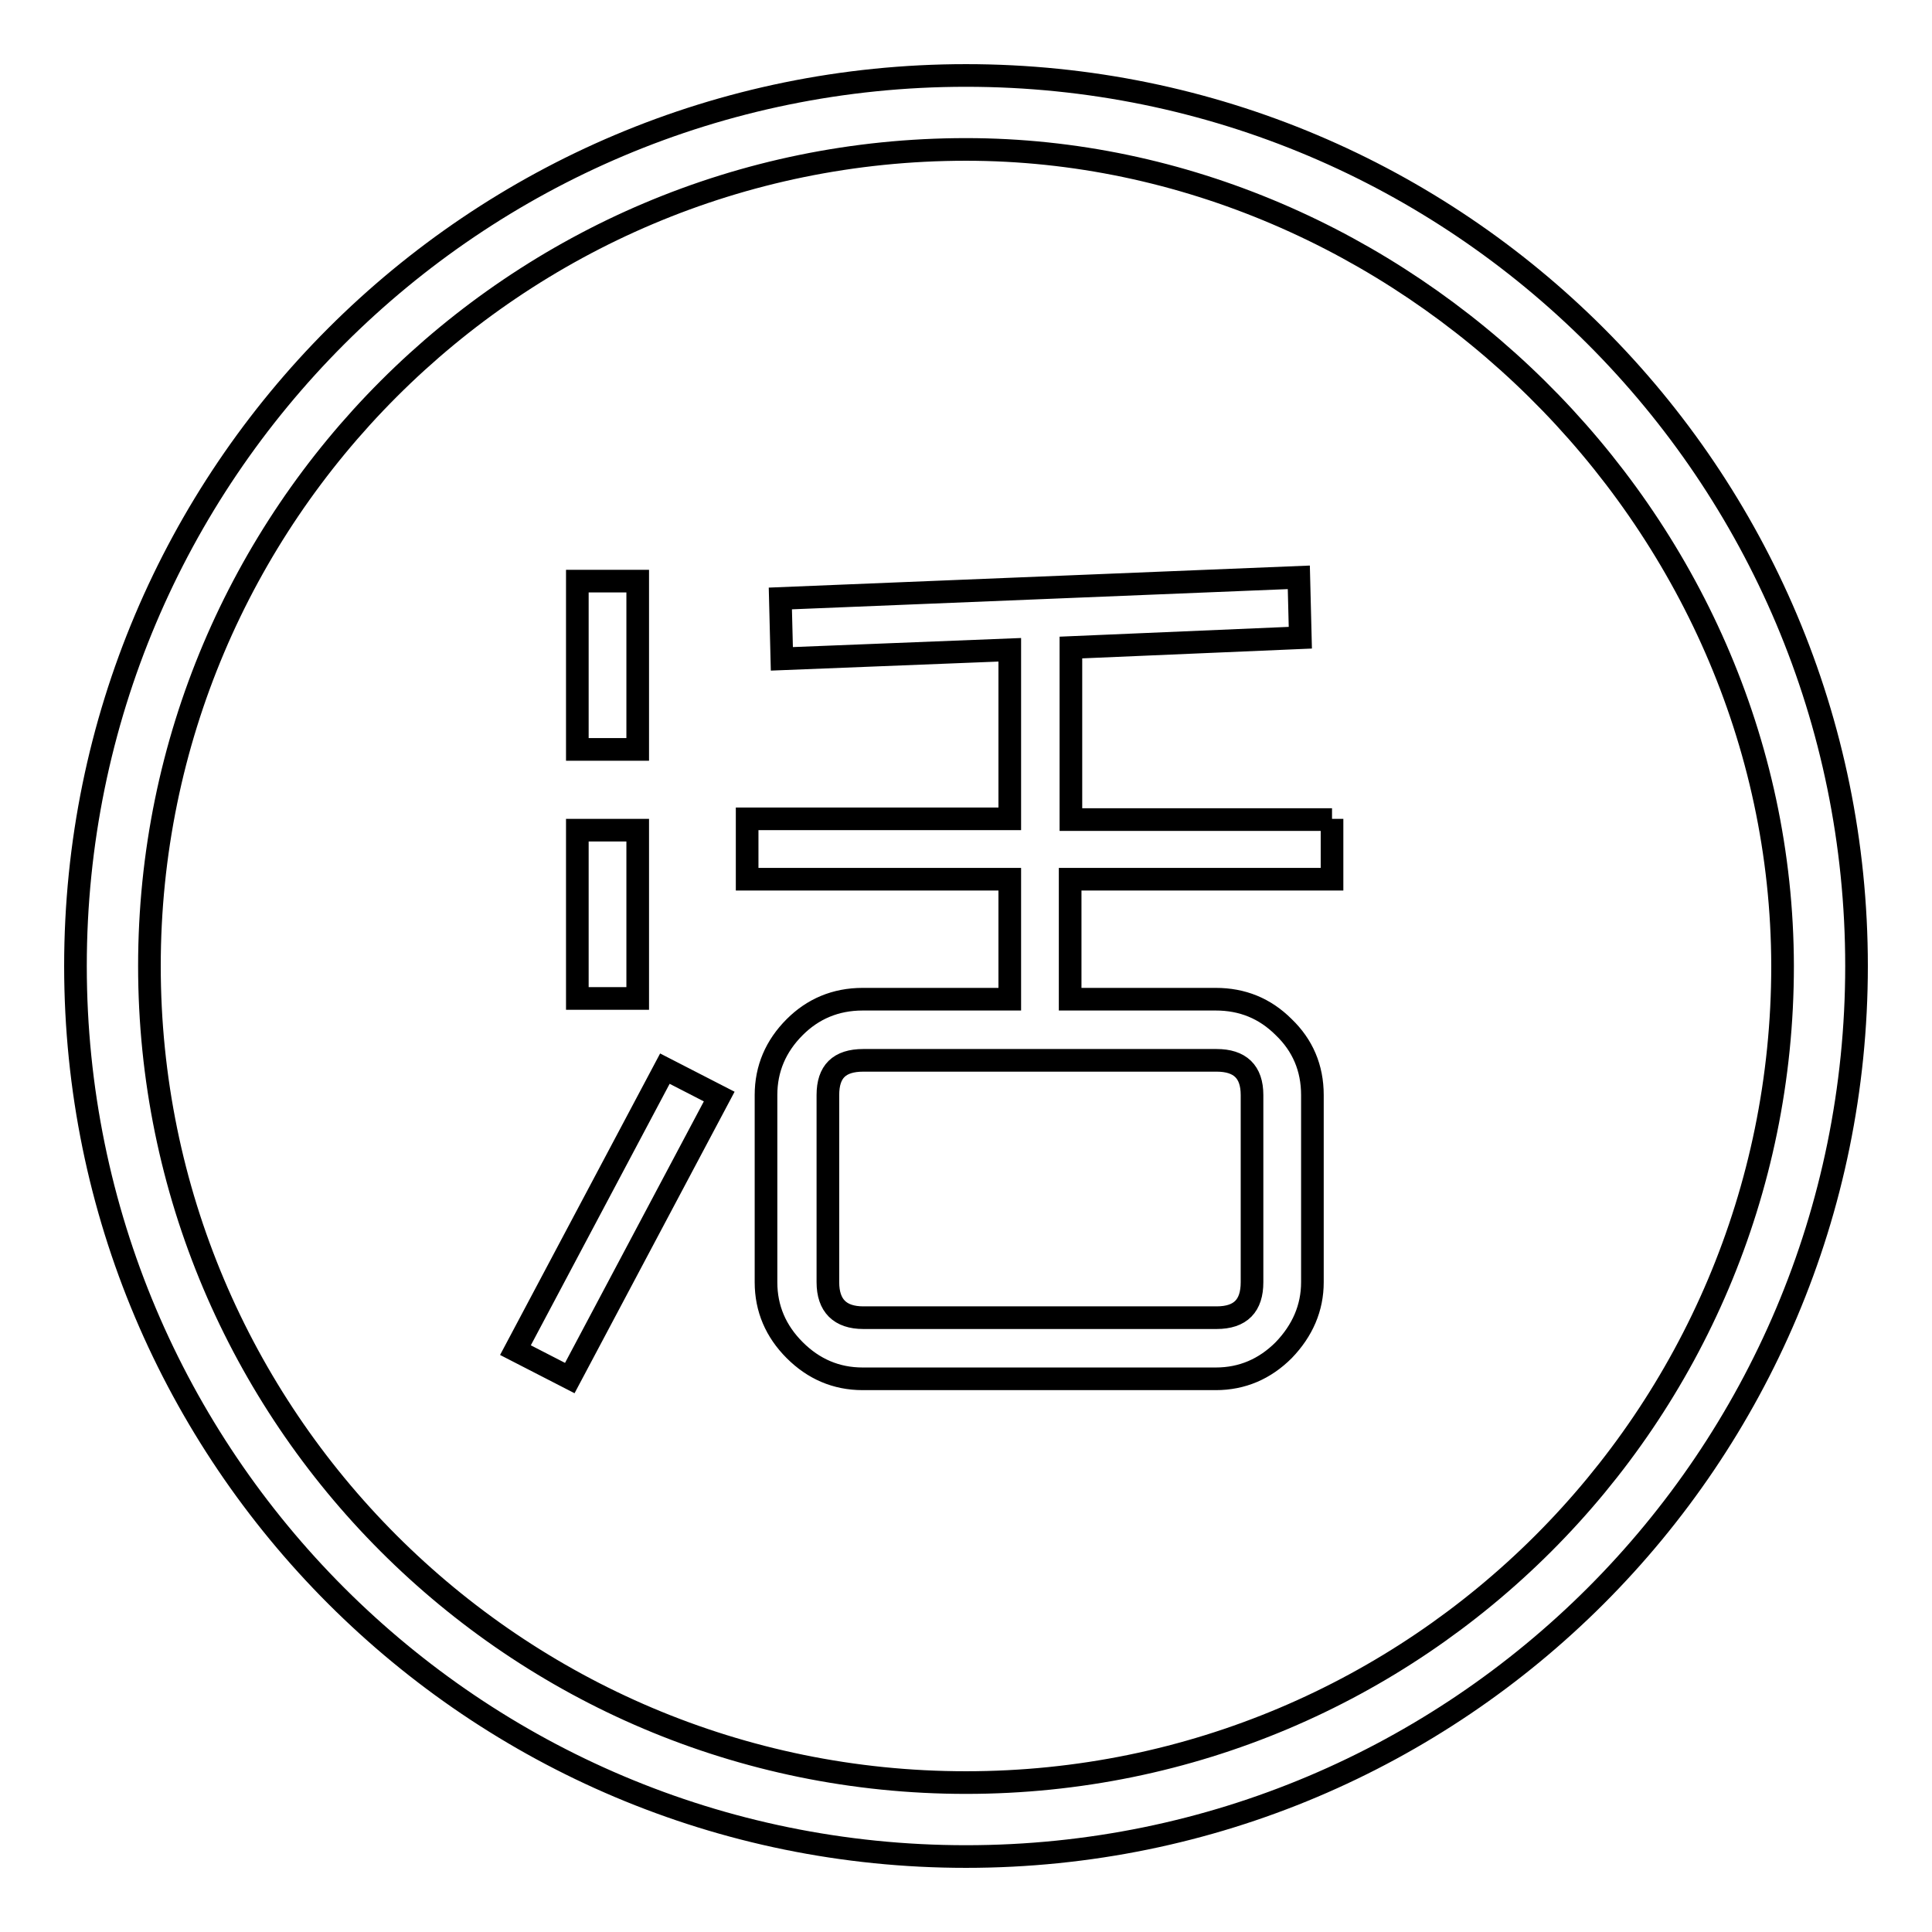 <?xml version="1.0" encoding="utf-8"?>
<!-- Svg Vector Icons : http://www.onlinewebfonts.com/icon -->
<!DOCTYPE svg PUBLIC "-//W3C//DTD SVG 1.1//EN" "http://www.w3.org/Graphics/SVG/1.1/DTD/svg11.dtd">
<svg version="1.1" xmlns="http://www.w3.org/2000/svg" xmlns:xlink="http://www.w3.org/1999/xlink" x="0px" y="0px" viewBox="0 0 256 256" enable-background="new 0 0 256 256" xml:space="preserve">
<g><g><path stroke-width="3" fill-opacity="0" stroke="#000000"  d="M76.5,77h8v22.3h-8V77z M76.5,110h8v22.3h-8V110z M68.3,178.9l19.8-37.3l7.2,3.7l-19.8,37.3L68.3,178.9z M114.4,140.5c-3.2,0-4.7,1.5-4.7,4.6v24.8c0,3.1,1.6,4.7,4.7,4.7h46.8c3.2,0,4.7-1.6,4.7-4.7v-24.8c0-3.1-1.6-4.6-4.7-4.6H114.4z M176.5,108.5v8h-34.7v15.9h19.3c3.5,0,6.5,1.2,9,3.7c2.5,2.4,3.8,5.4,3.8,9v24.8c0,3.4-1.3,6.4-3.8,9c-2.5,2.5-5.5,3.8-9,3.8h-46.8c-3.5,0-6.5-1.3-9-3.8c-2.5-2.5-3.8-5.5-3.8-9v-24.8c0-3.5,1.3-6.5,3.8-9c2.4-2.4,5.4-3.7,9-3.7h19.5v-15.9H99v-8h34.8V86.1l-30.2,1.2l-0.2-8l68.7-2.8l0.2,8l-30.4,1.3v22.8H176.5L176.5,108.5z M128,19.8C68.3,19.8,19.8,68.3,19.8,128c0,59.7,48.4,108.2,108.2,108.2c59.7,0,108.2-48.4,108.2-108.2C236.1,68.3,185.5,19.8,128,19.8z M128,246c-65.2,0-118-52.8-118-118C10,62.8,62.8,10,128,10c65.2,0,118,52.8,118,118C246,193.2,193.2,246,128,246z"/></g></g>
</svg>